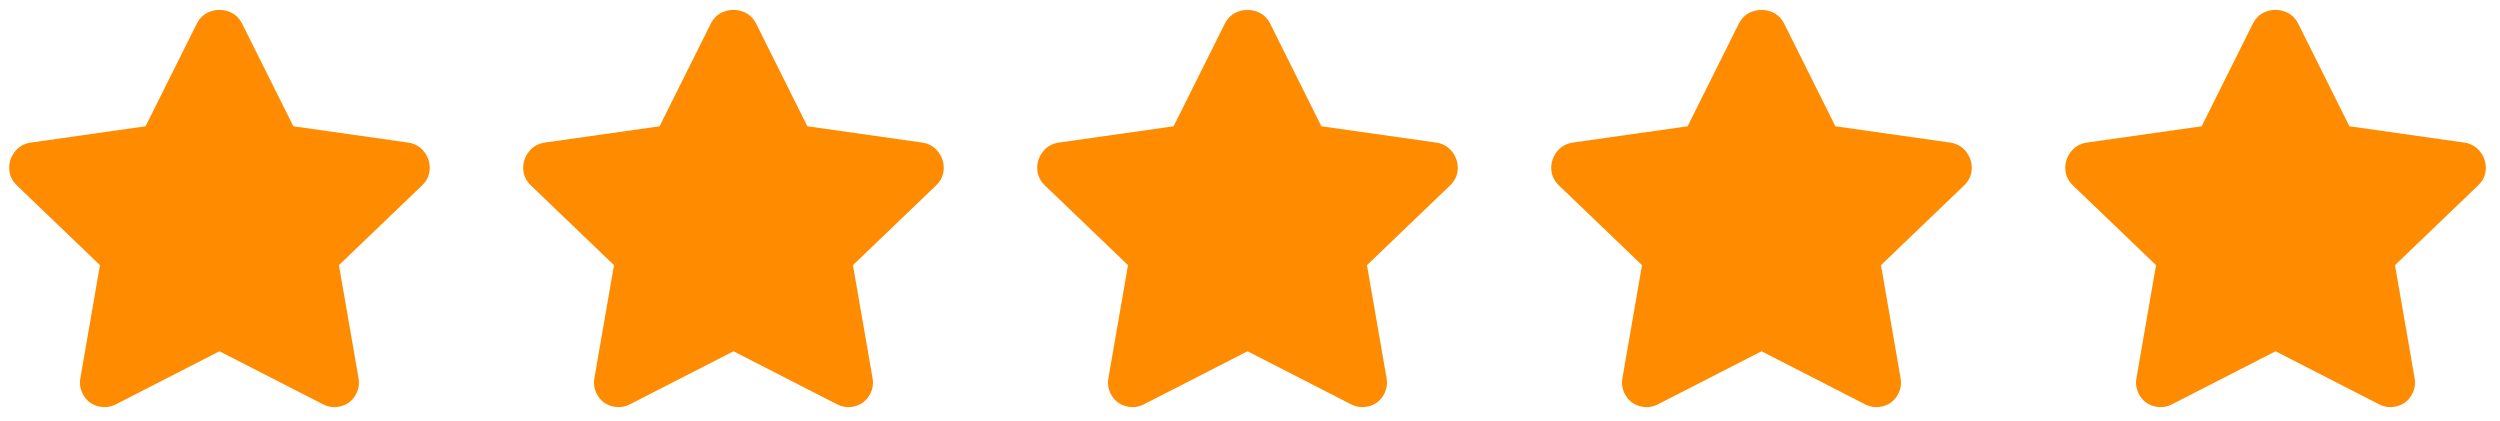 <svg width="107" height="18" viewBox="0 0 107 18" fill="none" xmlns="http://www.w3.org/2000/svg">
<path d="M8.417 1.022C8.552 0.756 8.748 0.579 9.006 0.491C9.264 0.402 9.522 0.402 9.779 0.491C10.037 0.579 10.234 0.756 10.368 1.022L12.555 5.405L17.466 6.102C17.758 6.146 17.988 6.279 18.156 6.5C18.324 6.722 18.403 6.965 18.392 7.231C18.38 7.497 18.274 7.729 18.072 7.928L14.506 11.348L15.347 16.196C15.392 16.461 15.341 16.71 15.196 16.943C15.05 17.175 14.842 17.325 14.573 17.391C14.304 17.457 14.046 17.424 13.8 17.291L9.393 15.034L4.986 17.291C4.739 17.424 4.481 17.457 4.212 17.391C3.943 17.325 3.735 17.175 3.59 16.943C3.444 16.71 3.393 16.461 3.438 16.196L4.279 11.348L0.713 7.928C0.511 7.729 0.405 7.497 0.394 7.231C0.382 6.965 0.461 6.722 0.629 6.5C0.797 6.279 1.027 6.146 1.319 6.102L6.23 5.405L8.417 1.022Z" fill="#FF8B00"/>
<path d="M30.417 1.022C30.552 0.756 30.748 0.579 31.006 0.491C31.264 0.402 31.521 0.402 31.779 0.491C32.037 0.579 32.234 0.756 32.368 1.022L34.555 5.405L39.466 6.102C39.758 6.146 39.988 6.279 40.156 6.5C40.324 6.722 40.403 6.965 40.392 7.231C40.38 7.497 40.274 7.729 40.072 7.928L36.506 11.348L37.347 16.196C37.392 16.461 37.341 16.71 37.196 16.943C37.05 17.175 36.842 17.325 36.573 17.391C36.304 17.457 36.046 17.424 35.8 17.291L31.393 15.034L26.986 17.291C26.739 17.424 26.481 17.457 26.212 17.391C25.943 17.325 25.735 17.175 25.59 16.943C25.444 16.71 25.393 16.461 25.438 16.196L26.279 11.348L22.713 7.928C22.511 7.729 22.405 7.497 22.394 7.231C22.382 6.965 22.461 6.722 22.629 6.5C22.797 6.279 23.027 6.146 23.319 6.102L28.23 5.405L30.417 1.022Z" fill="#FF8B00"/>
<path d="M52.417 1.022C52.552 0.756 52.748 0.579 53.006 0.491C53.264 0.402 53.522 0.402 53.779 0.491C54.037 0.579 54.234 0.756 54.368 1.022L56.555 5.405L61.466 6.102C61.758 6.146 61.988 6.279 62.156 6.5C62.324 6.722 62.403 6.965 62.392 7.231C62.38 7.497 62.274 7.729 62.072 7.928L58.506 11.348L59.347 16.196C59.392 16.461 59.341 16.71 59.196 16.943C59.05 17.175 58.842 17.325 58.573 17.391C58.304 17.457 58.046 17.424 57.8 17.291L53.393 15.034L48.986 17.291C48.739 17.424 48.481 17.457 48.212 17.391C47.943 17.325 47.735 17.175 47.59 16.943C47.444 16.71 47.393 16.461 47.438 16.196L48.279 11.348L44.713 7.928C44.511 7.729 44.405 7.497 44.394 7.231C44.382 6.965 44.461 6.722 44.629 6.5C44.797 6.279 45.027 6.146 45.319 6.102L50.23 5.405L52.417 1.022Z" fill="#FF8B00"/>
<path d="M74.417 1.022C74.552 0.756 74.748 0.579 75.006 0.491C75.264 0.402 75.522 0.402 75.779 0.491C76.037 0.579 76.234 0.756 76.368 1.022L78.555 5.405L83.466 6.102C83.758 6.146 83.988 6.279 84.156 6.5C84.324 6.722 84.403 6.965 84.391 7.231C84.38 7.497 84.274 7.729 84.072 7.928L80.506 11.348L81.347 16.196C81.392 16.461 81.341 16.71 81.196 16.943C81.05 17.175 80.842 17.325 80.573 17.391C80.304 17.457 80.046 17.424 79.799 17.291L75.393 15.034L70.986 17.291C70.739 17.424 70.481 17.457 70.212 17.391C69.943 17.325 69.735 17.175 69.59 16.943C69.444 16.71 69.393 16.461 69.438 16.196L70.279 11.348L66.713 7.928C66.511 7.729 66.405 7.497 66.394 7.231C66.382 6.965 66.461 6.722 66.629 6.5C66.797 6.279 67.027 6.146 67.319 6.102L72.23 5.405L74.417 1.022Z" fill="#FF8B00"/>
<path d="M96.417 1.022C96.552 0.756 96.748 0.579 97.006 0.491C97.264 0.402 97.522 0.402 97.779 0.491C98.037 0.579 98.234 0.756 98.368 1.022L100.555 5.405L105.466 6.102C105.758 6.146 105.988 6.279 106.156 6.5C106.324 6.722 106.403 6.965 106.392 7.231C106.38 7.497 106.274 7.729 106.072 7.928L102.506 11.348L103.347 16.196C103.392 16.461 103.341 16.71 103.196 16.943C103.05 17.175 102.842 17.325 102.573 17.391C102.304 17.457 102.046 17.424 101.8 17.291L97.393 15.034L92.986 17.291C92.739 17.424 92.481 17.457 92.212 17.391C91.943 17.325 91.735 17.175 91.59 16.943C91.444 16.71 91.393 16.461 91.438 16.196L92.279 11.348L88.713 7.928C88.511 7.729 88.405 7.497 88.394 7.231C88.382 6.965 88.461 6.722 88.629 6.5C88.797 6.279 89.027 6.146 89.319 6.102L94.23 5.405L96.417 1.022Z" fill="#FF8B00"/>
</svg>
